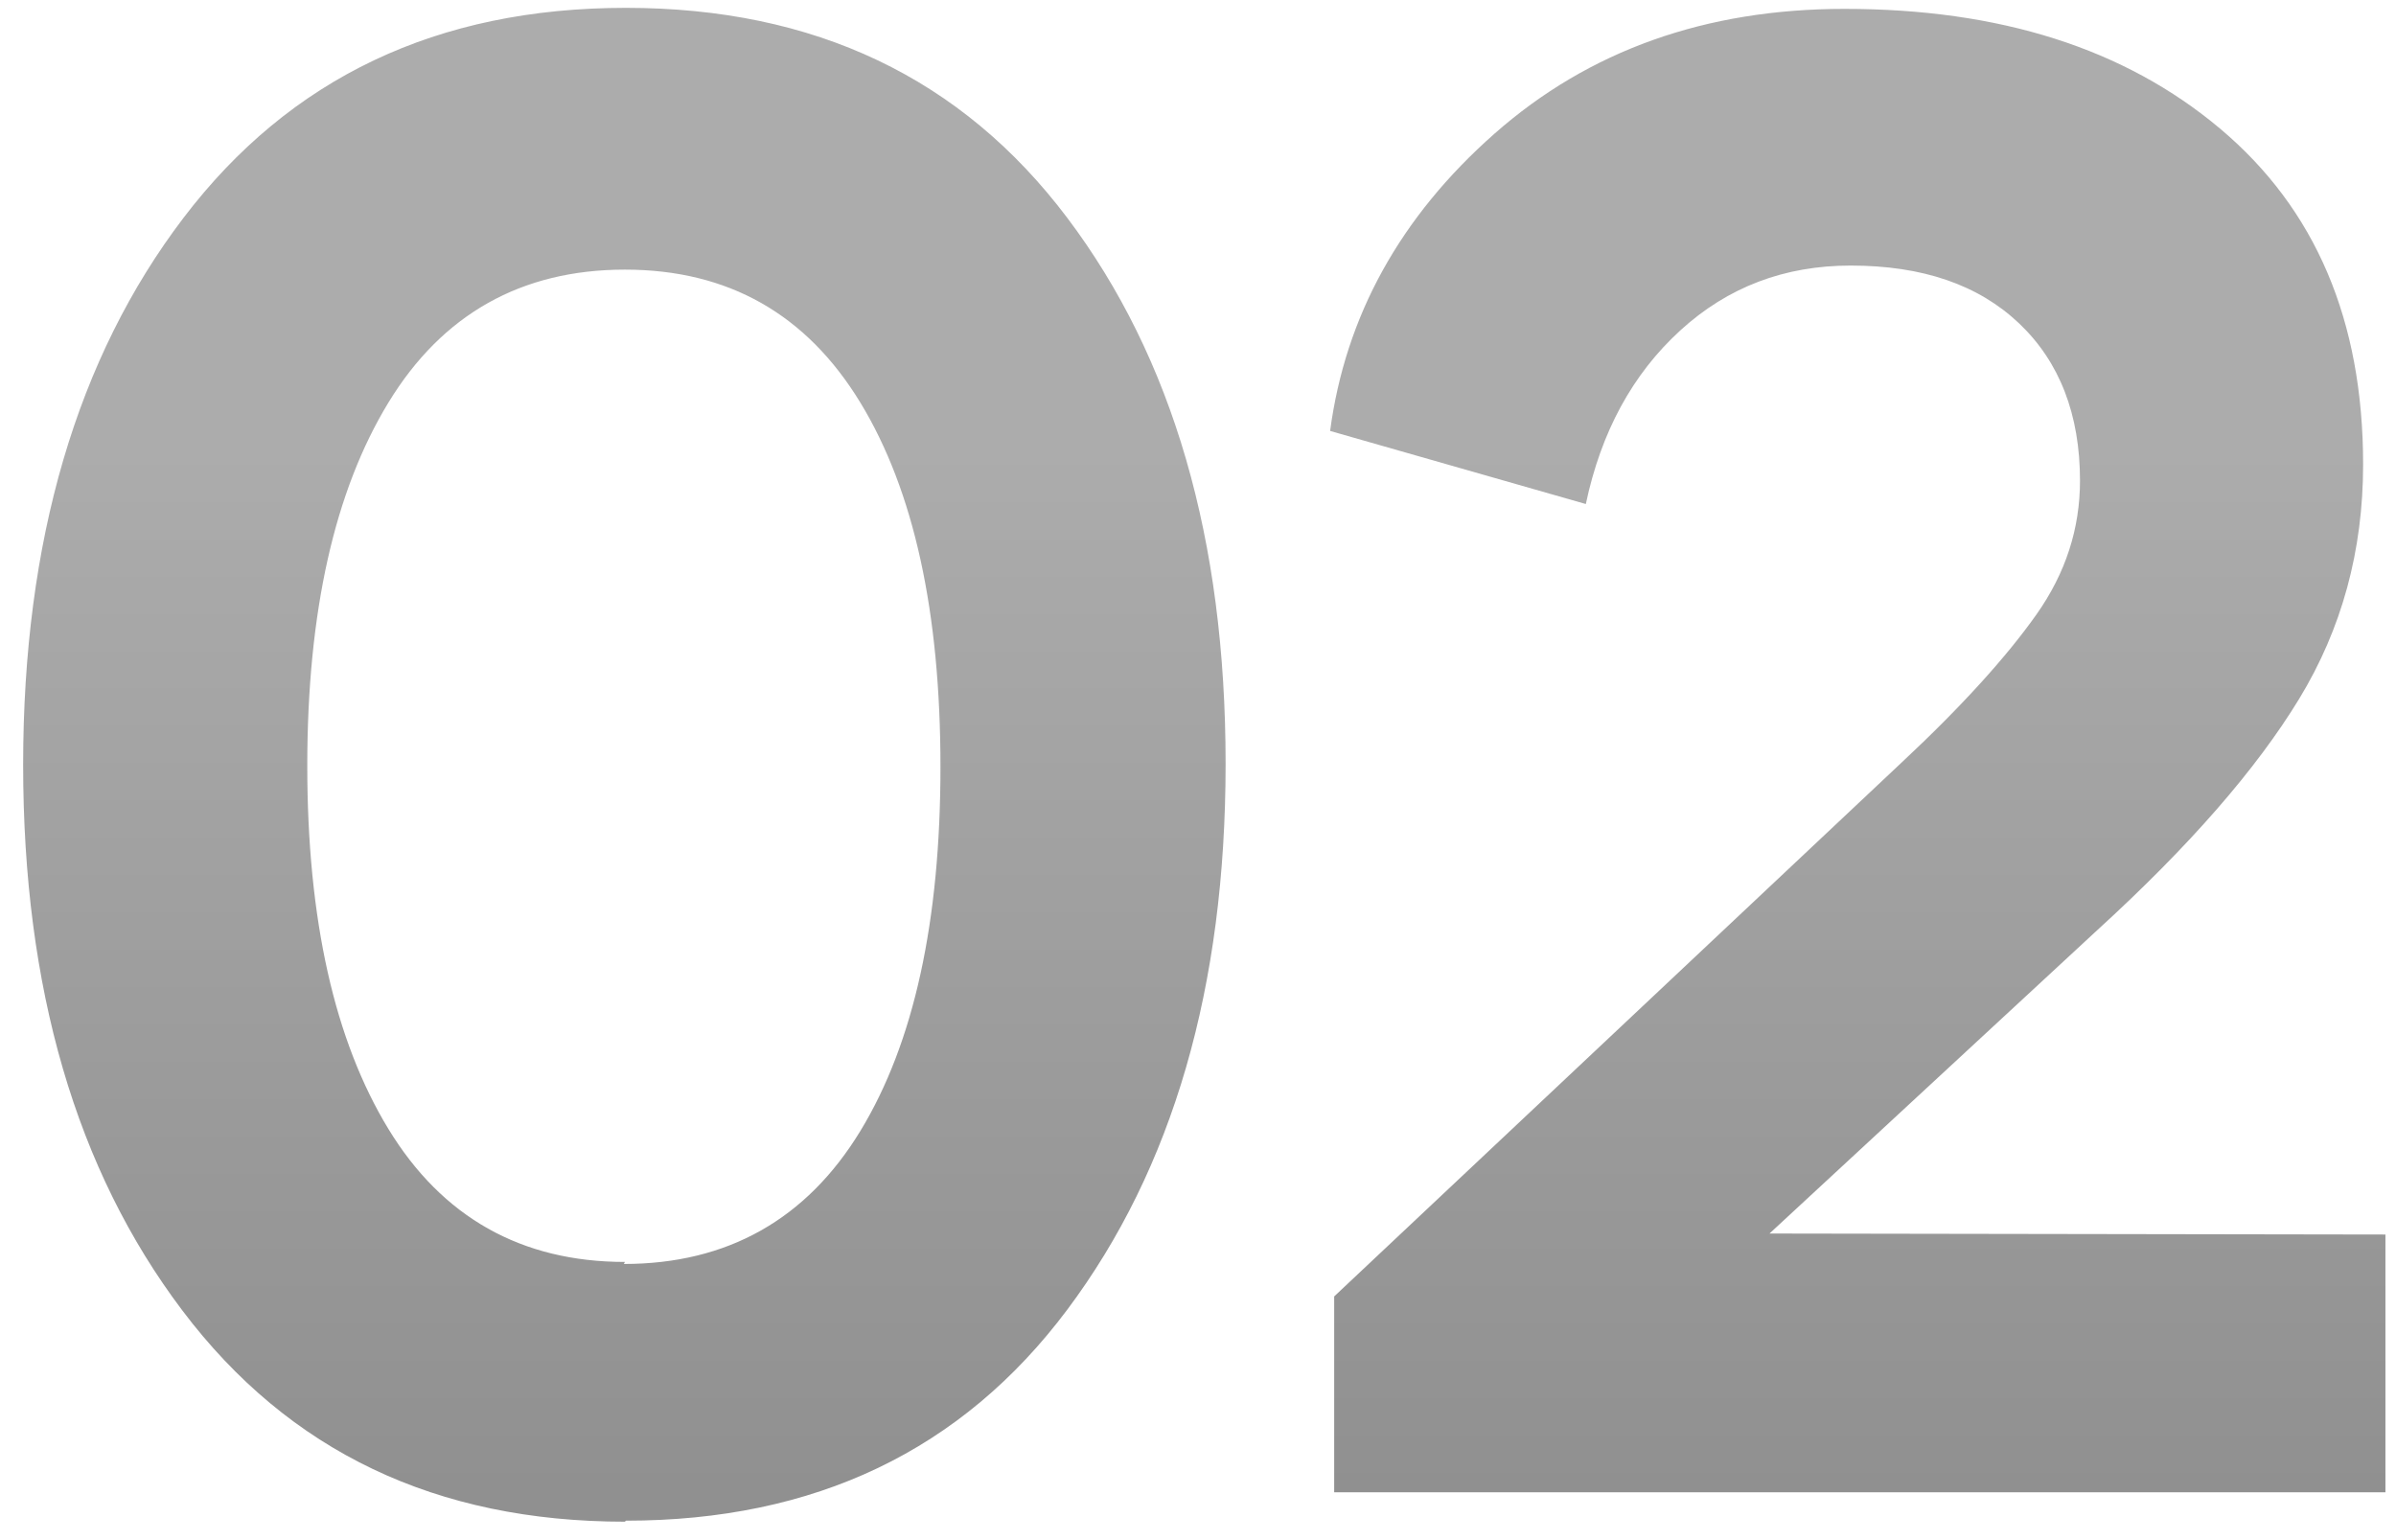 <svg width="98" height="63" viewBox="0 0 98 63" fill="none" xmlns="http://www.w3.org/2000/svg">
<path opacity="0.5" d="M25.6 62.204L25.559 62.245C17.839 62.245 11.821 59.381 7.463 53.612C3.105 47.843 0.947 40.414 0.947 31.283C0.947 22.111 3.146 14.64 7.504 8.913C11.862 3.185 17.88 0.321 25.6 0.321C33.32 0.321 39.338 3.185 43.654 8.913C47.971 14.64 50.129 22.069 50.129 31.242C50.129 40.373 47.971 47.802 43.654 53.571C39.338 59.34 33.32 62.204 25.6 62.204ZM25.559 51.62L25.517 51.703C29.75 51.703 32.988 49.877 35.188 46.266C37.387 42.655 38.466 37.675 38.466 31.366C38.466 25.058 37.387 20.077 35.188 16.466C32.988 12.855 29.792 11.029 25.559 11.029C21.325 11.029 18.088 12.855 15.888 16.466C13.688 20.077 12.568 25.016 12.568 31.325C12.568 37.633 13.688 42.572 15.888 46.183C18.088 49.794 21.325 51.62 25.559 51.62ZM72.375 50.458L97.568 50.499V61.041H54.57V53.031L77.77 31.2C80.261 28.876 82.087 26.842 83.29 25.141C84.494 23.439 85.075 21.613 85.075 19.662C85.075 16.964 84.245 14.806 82.585 13.229C80.925 11.652 78.642 10.863 75.695 10.863C72.998 10.863 70.673 11.735 68.723 13.52C66.772 15.304 65.485 17.67 64.863 20.617L54.404 17.628C55.026 12.938 57.268 8.871 61.127 5.468C64.987 2.064 69.76 0.363 75.446 0.363C81.796 0.363 86.901 1.981 90.803 5.26C94.704 8.539 96.655 13.104 96.655 18.998C96.655 22.526 95.783 25.722 94.04 28.585C92.297 31.449 89.558 34.603 85.781 38.048L72.375 50.458Z" fill="url(#paint0_linear_81_505)"/>
<defs>
<linearGradient id="paint0_linear_81_505" x1="50" y1="19" x2="50" y2="61" gradientUnits="userSpaceOnUse">
<stop stop-color="#595959"/>
<stop offset="1" stop-color="#222222"/>
</linearGradient>
</defs>
</svg>
